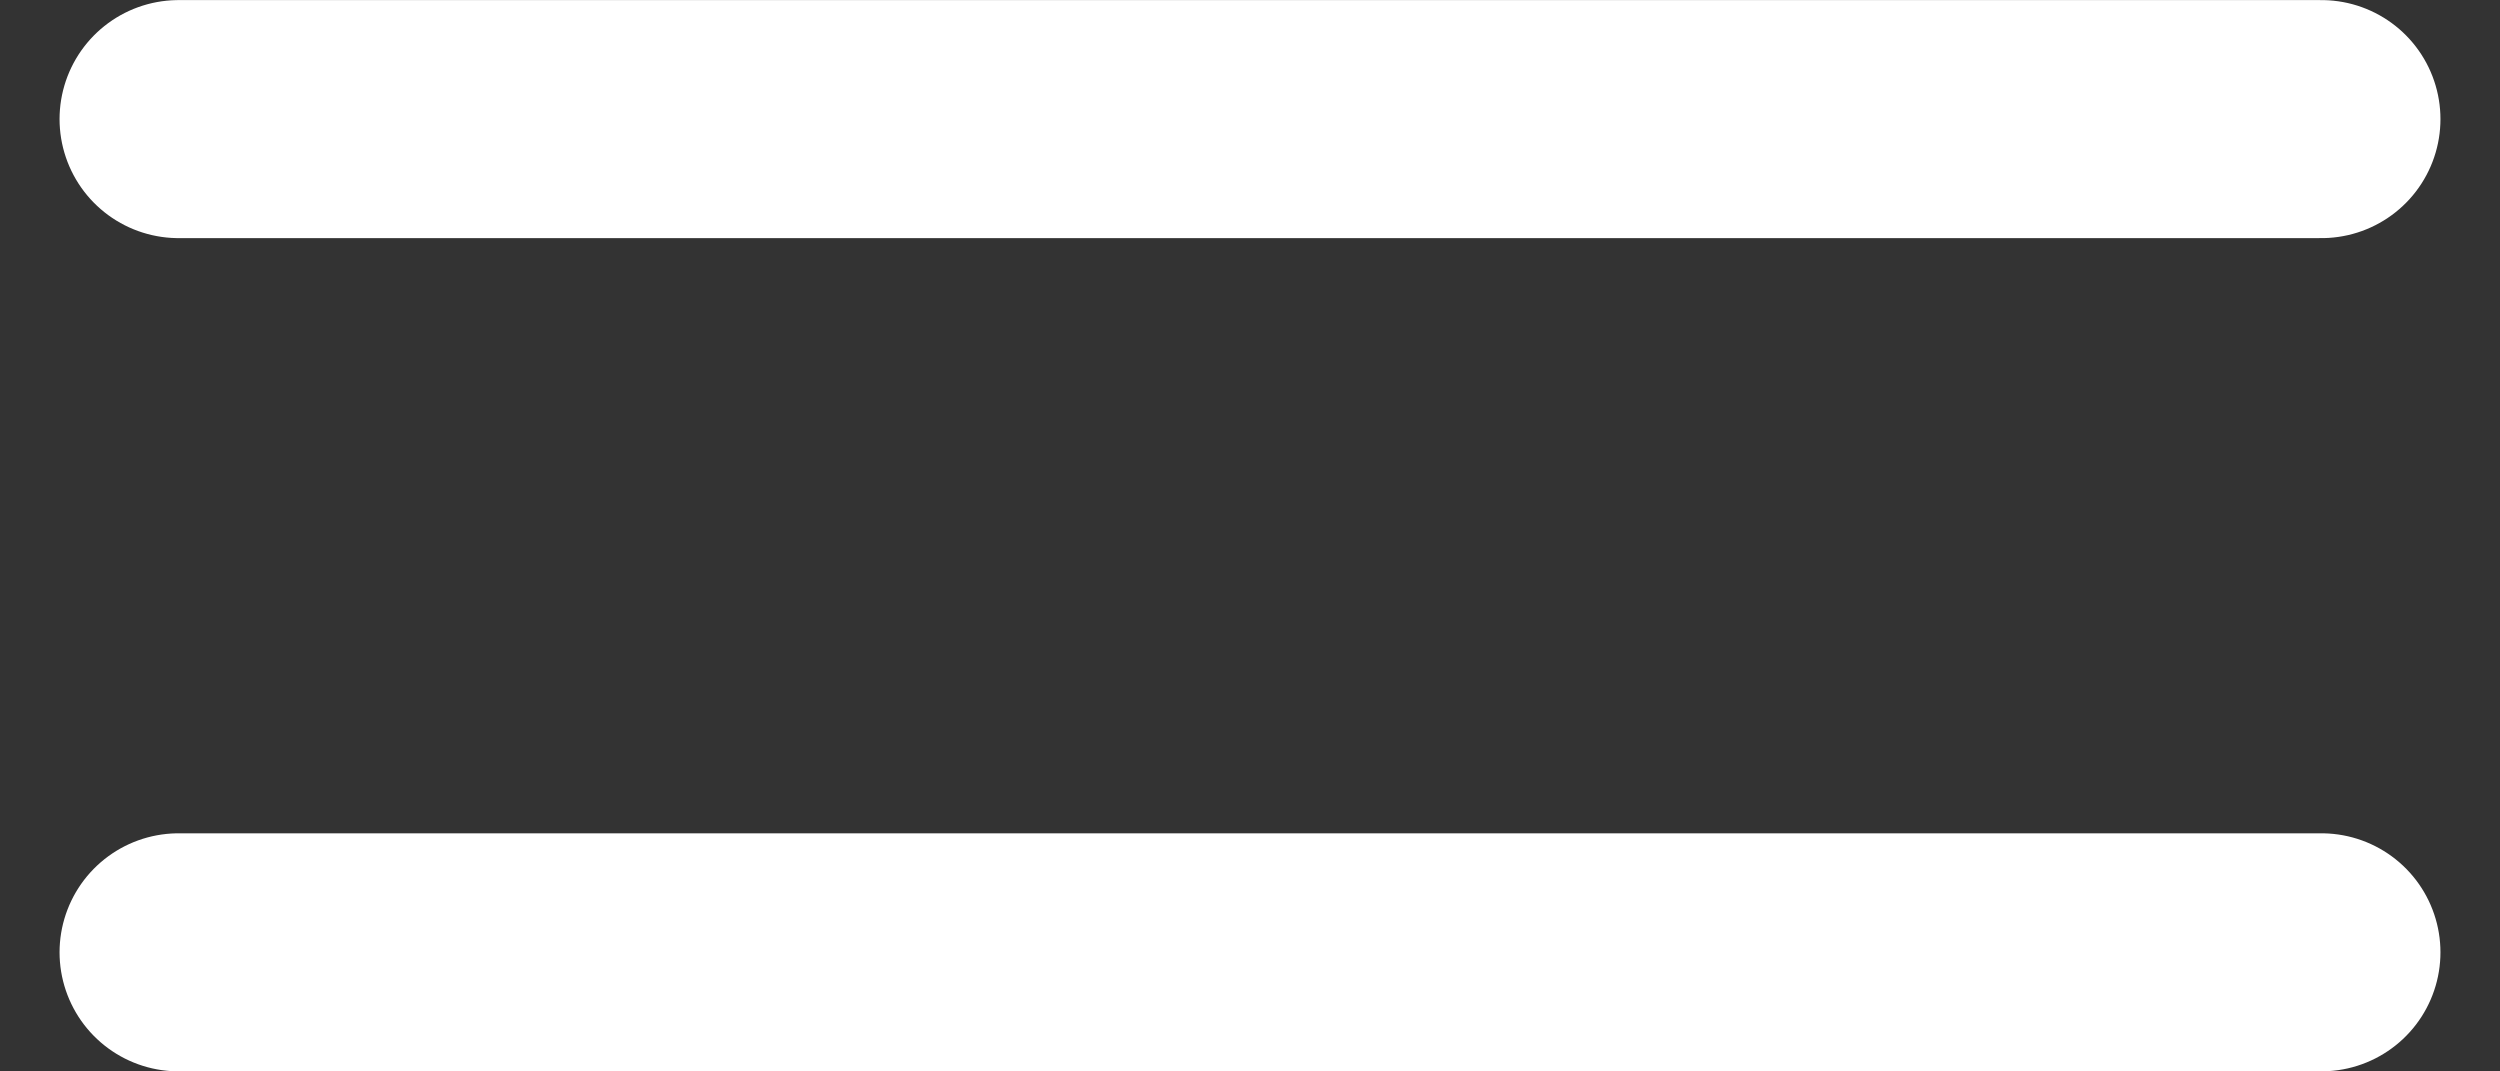 <?xml version="1.0" encoding="UTF-8"?> <svg xmlns="http://www.w3.org/2000/svg" width="14" height="6" viewBox="0 0 14 6" fill="none"><rect x="0" y="0" width="14" height="6" fill="#333333" stroke="none"/><path d="M1 0.667H13M1 5.333H13" stroke="white" stroke-width="1.333" stroke-linecap="round" stroke-linejoin="round"></path></svg> 